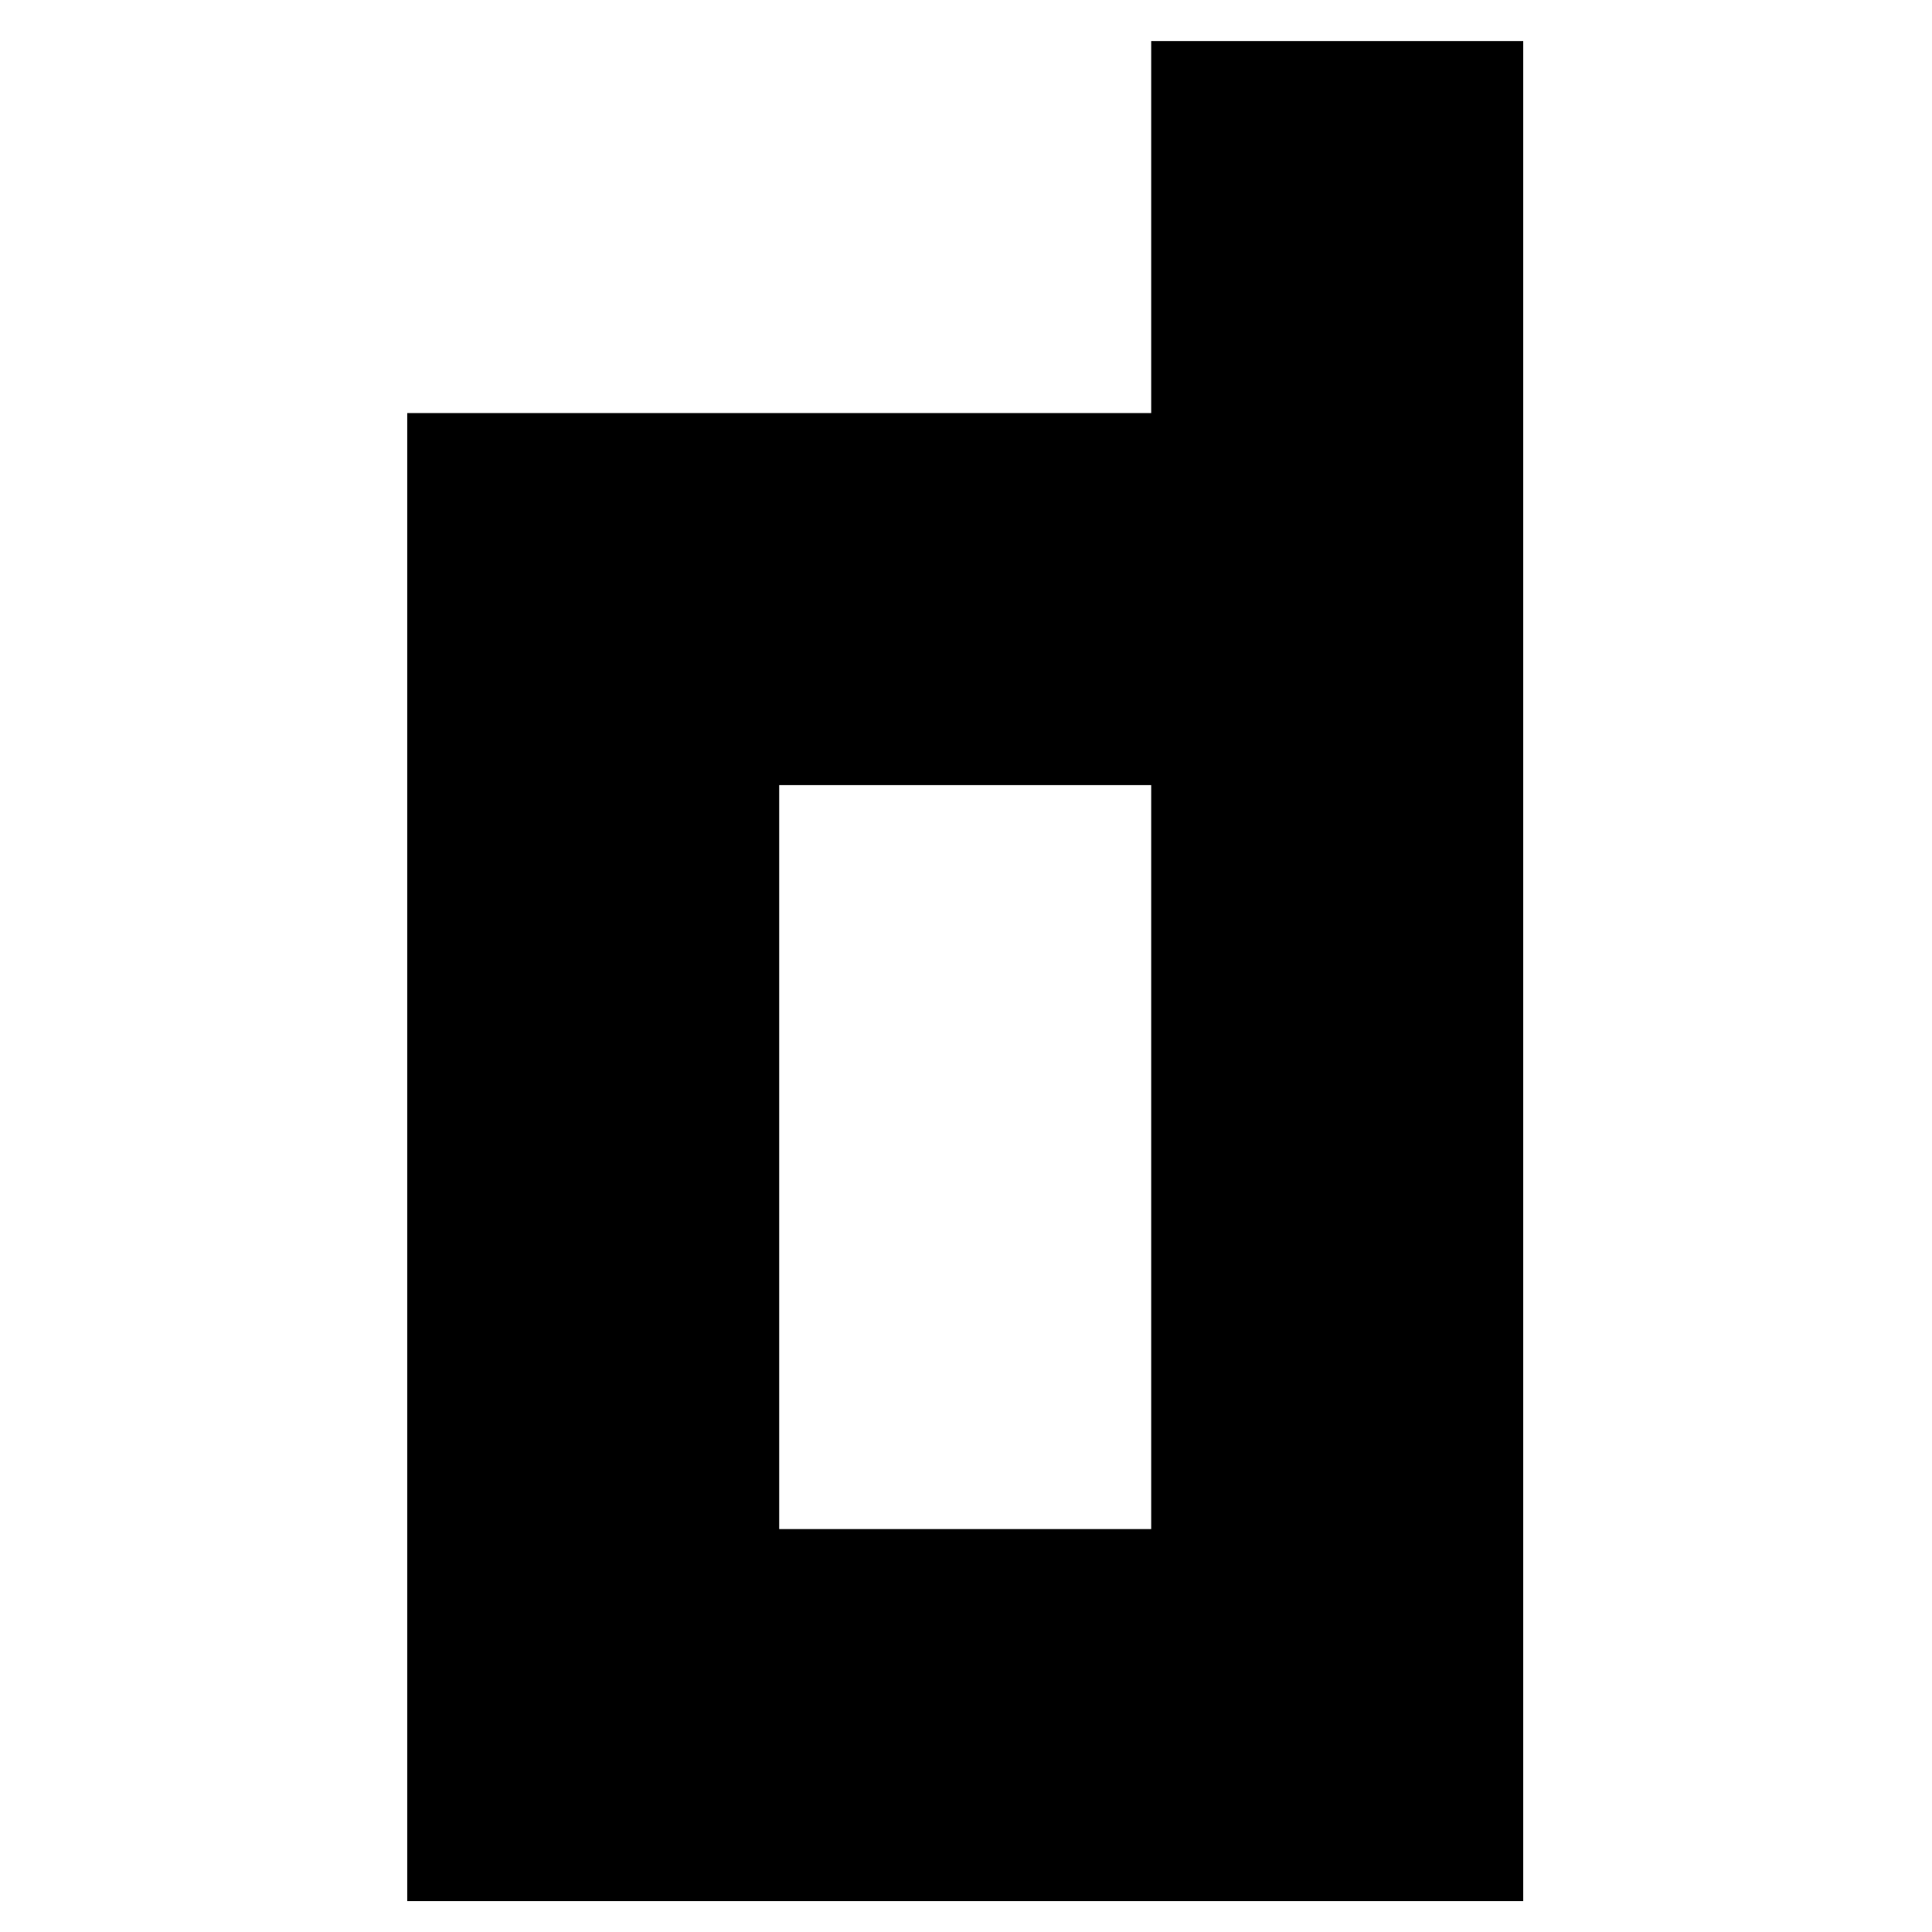 <svg xmlns="http://www.w3.org/2000/svg" version="1.1" xmlns:xlink="http://www.w3.org/1999/xlink" width="161" height="161"><svg width="161" height="161" viewBox="0 0 161 161" fill="none" xmlns="http://www.w3.org/2000/svg">
<path d="M95.933 127.423V65.423H64.933V127.423H95.933ZM33.933 158.423V34.423H95.933V3.423H126.933V158.423H33.933Z" fill="black"></path>
</svg><style>@media (prefers-color-scheme: light) { :root { filter: none; } }
@media (prefers-color-scheme: dark) { :root { filter: invert(100%); } }
</style></svg>